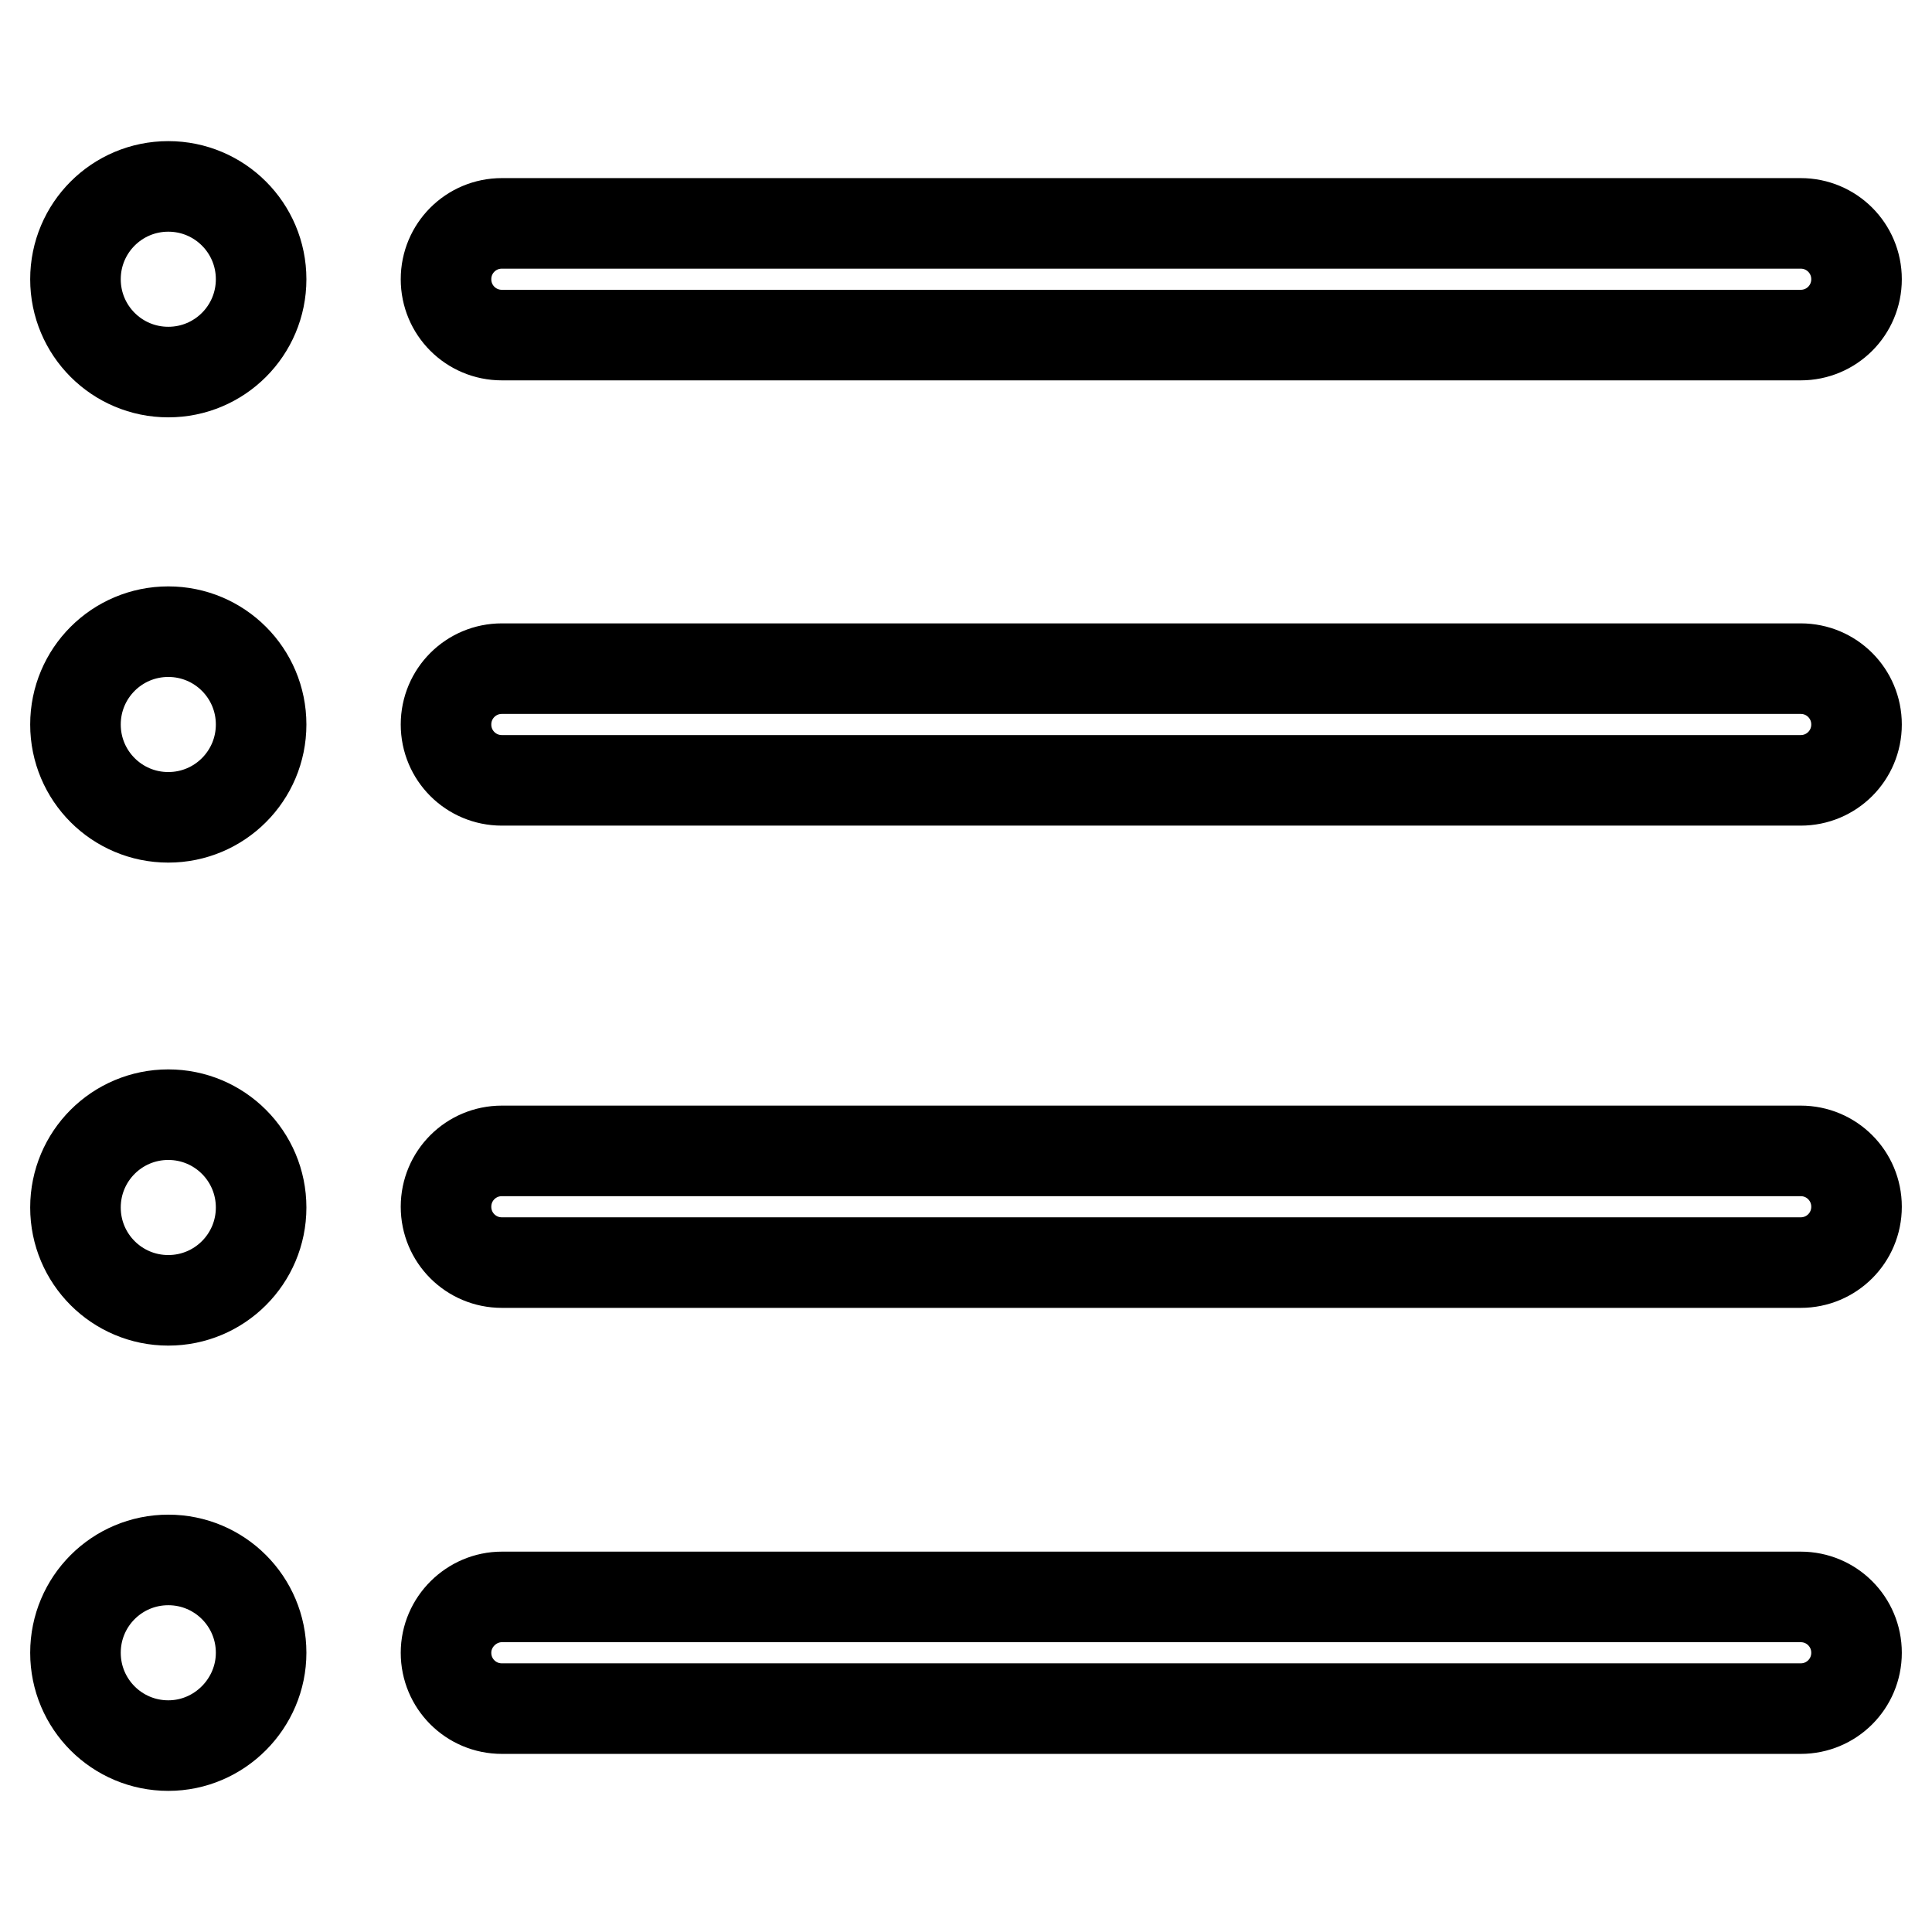 <?xml version="1.0" encoding="utf-8"?>
<!-- Svg Vector Icons : http://www.onlinewebfonts.com/icon -->
<!DOCTYPE svg PUBLIC "-//W3C//DTD SVG 1.1//EN" "http://www.w3.org/Graphics/SVG/1.1/DTD/svg11.dtd">
<svg version="1.1" xmlns="http://www.w3.org/2000/svg" xmlns:xlink="http://www.w3.org/1999/xlink" x="0px" y="0px" viewBox="0 0 256 256" enable-background="new 0 0 256 256" xml:space="preserve">
<g> <path stroke-width="12" fill-opacity="0" stroke="#000000"  d="M238.6,167.3H66.5c-4.1,0-7.4-3.3-7.4-7.4c0-4.1,3.3-7.4,7.4-7.4h172.1c4.1,0,7.4,3.3,7.4,7.4 C246,164,242.7,167.3,238.6,167.3z M238.6,103.4H66.5c-4.1,0-7.4-3.3-7.4-7.4s3.3-7.4,7.4-7.4h172.1c4.1,0,7.4,3.3,7.4,7.4 S242.7,103.4,238.6,103.4z M238.6,44.4H66.5c-4.1,0-7.4-3.3-7.4-7.4c0-4.1,3.3-7.4,7.4-7.4h172.1c4.1,0,7.4,3.3,7.4,7.4 C246,41.1,242.7,44.4,238.6,44.4z M22.3,231.3c-6.8,0-12.3-5.5-12.3-12.3c0-6.8,5.5-12.3,12.3-12.3c6.8,0,12.3,5.5,12.3,12.3 C34.6,225.7,29.1,231.3,22.3,231.3z M22.3,172.3c-6.8,0-12.3-5.5-12.3-12.3c0-6.8,5.5-12.3,12.3-12.3c6.8,0,12.3,5.5,12.3,12.3 C34.6,166.8,29.1,172.3,22.3,172.3z M22.3,108.3c-6.8,0-12.3-5.5-12.3-12.3s5.5-12.3,12.3-12.3c6.8,0,12.3,5.5,12.3,12.3 C34.6,102.8,29.1,108.3,22.3,108.3z M22.3,49.3C15.5,49.3,10,43.8,10,37c0-6.8,5.5-12.3,12.3-12.3c6.8,0,12.3,5.5,12.3,12.3 C34.6,43.8,29.1,49.3,22.3,49.3z M66.5,211.6h172.1c4.1,0,7.4,3.3,7.4,7.4s-3.3,7.4-7.4,7.4H66.5c-4.1,0-7.4-3.3-7.4-7.4 S62.5,211.6,66.5,211.6z"/></g>
</svg>